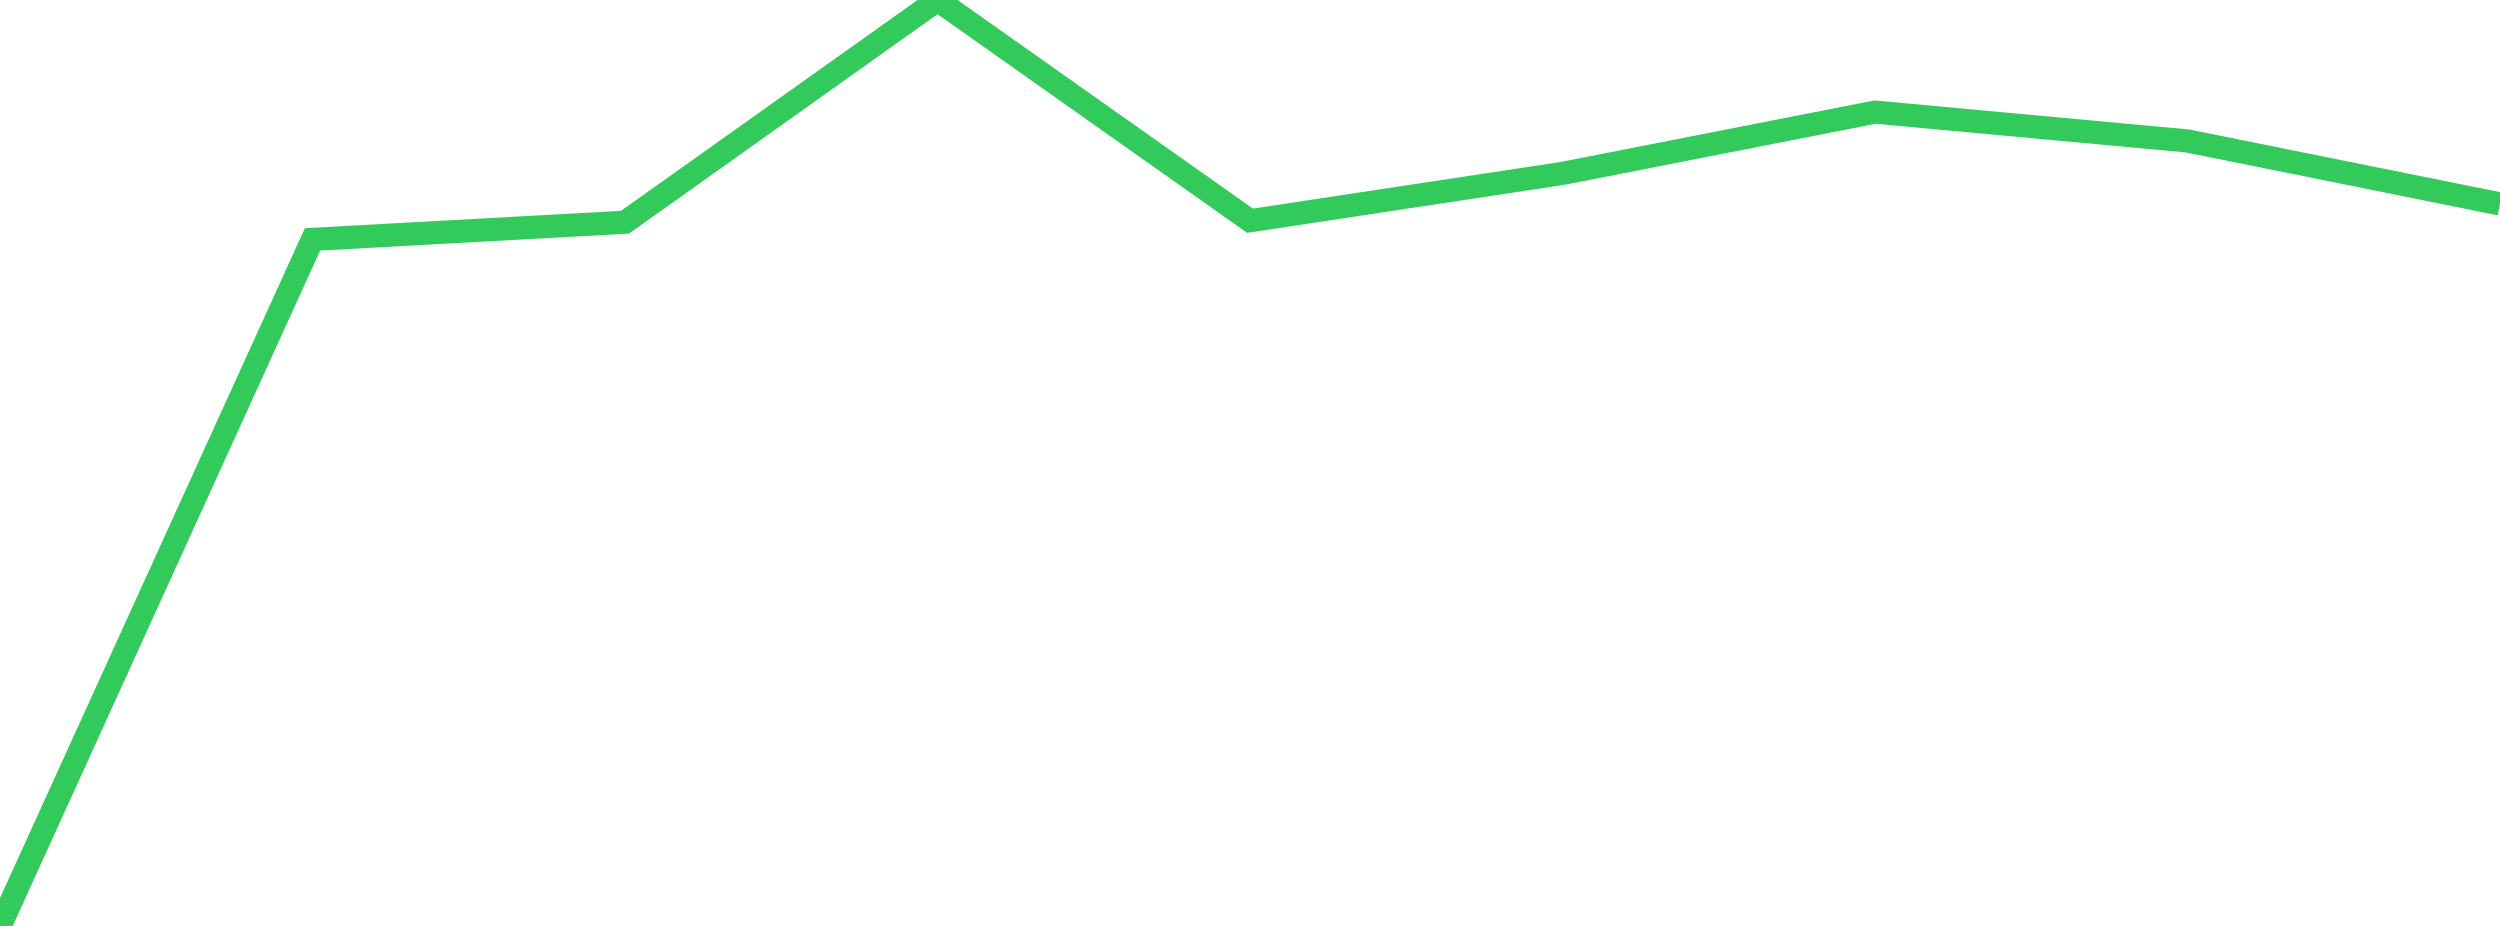 <?xml version="1.0" standalone="no"?>
<!DOCTYPE svg PUBLIC "-//W3C//DTD SVG 1.1//EN" "http://www.w3.org/Graphics/SVG/1.1/DTD/svg11.dtd">

<svg width="135" height="50" viewBox="0 0 135 50" preserveAspectRatio="none" 
  xmlns="http://www.w3.org/2000/svg"
  xmlns:xlink="http://www.w3.org/1999/xlink">


<polyline points="0.0, 50.0 16.875, 12.926 33.75, 12 50.625, 0.0 67.5, 11.919 84.375, 9.363 101.25, 6.053 118.125, 7.612 135.0, 11.013" fill="none" stroke="#32ca5b" stroke-width="1.25"/>

</svg>